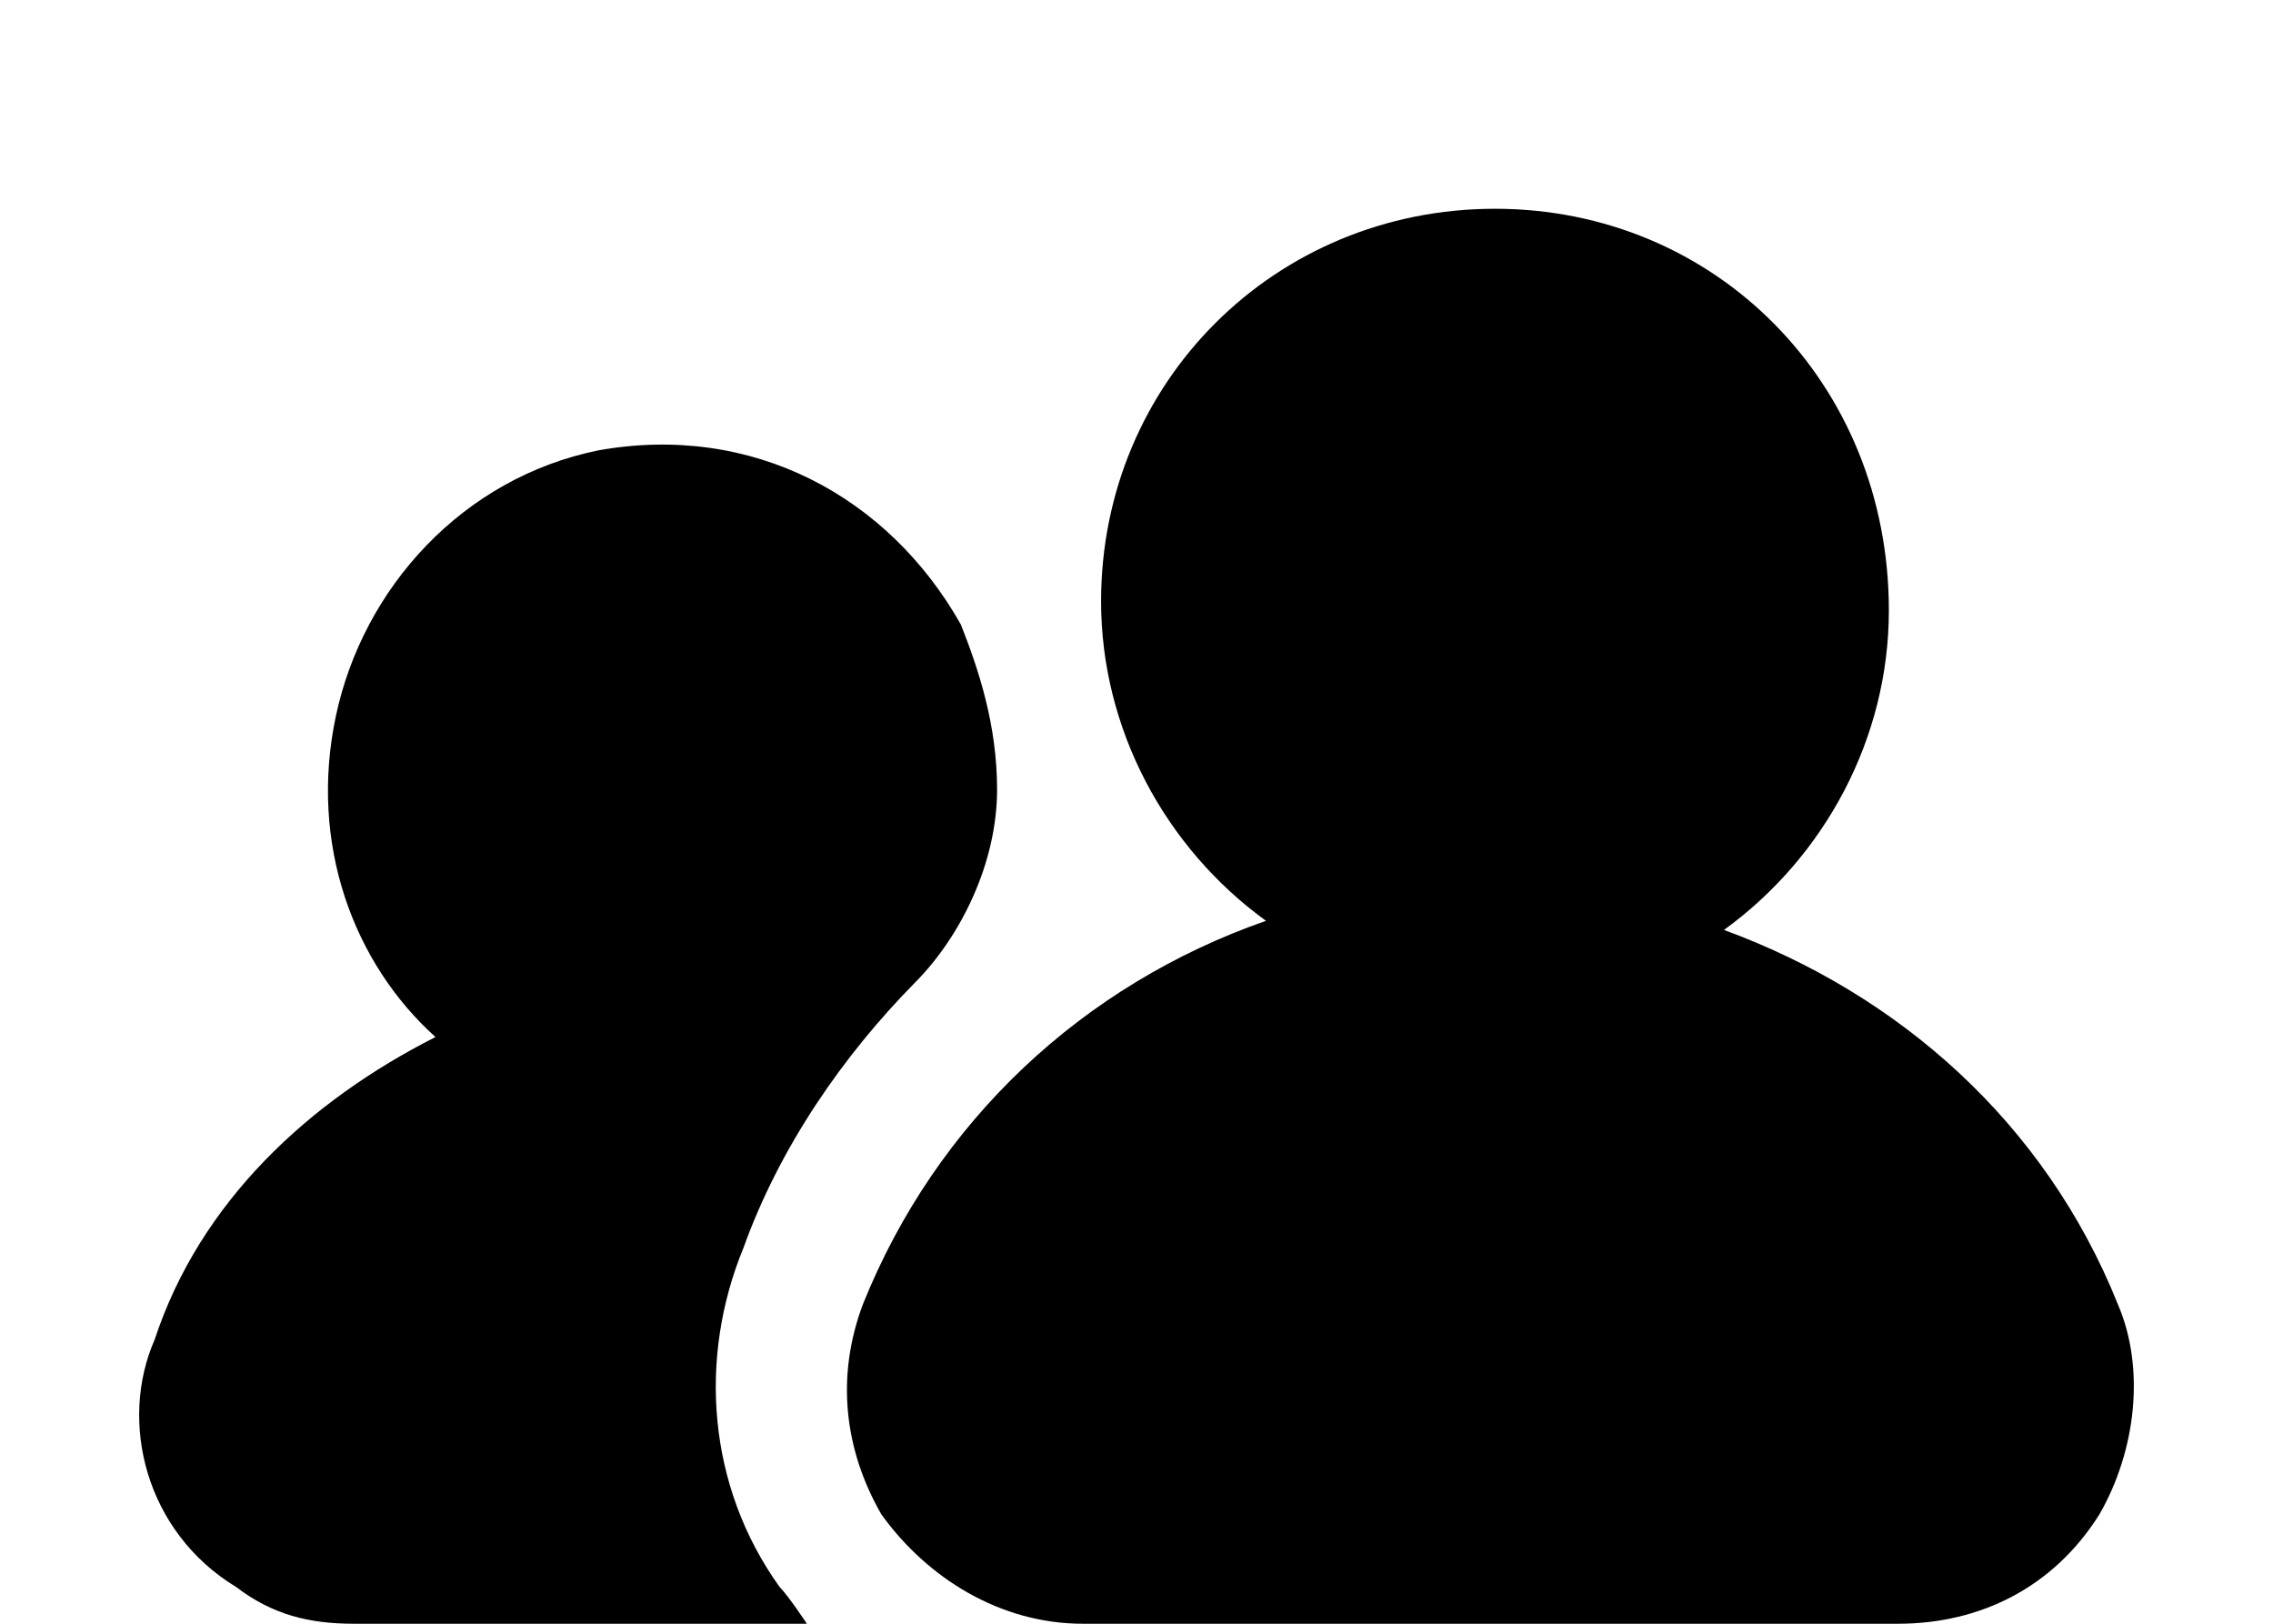 <?xml version="1.0" encoding="UTF-8"?> <svg xmlns="http://www.w3.org/2000/svg" viewBox="1951 2465 98 70" width="98" height="70"><path fill="url(#tSvgGradient12390cafe8d)" stroke="none" fill-opacity="1" stroke-width="1" stroke-opacity="1" color="rgb(51, 51, 51)" id="tSvgbee0921a04" title="Path 4" d="M 1993.989 2499.037 C 1993.989 2502.198 1992.427 2505.36 1990.474 2507.336 C 1987.35 2510.498 1984.616 2514.45 1983.054 2518.797 C 1981.102 2523.539 1981.492 2529.072 1984.616 2533.419 C 1985.007 2533.814 1985.788 2535 1985.788 2535 C 1979.279 2535 1972.77 2535 1966.261 2535 C 1964.309 2535 1962.746 2534.605 1961.184 2533.419 C 1957.279 2531.048 1956.107 2526.306 1957.669 2522.749 C 1959.622 2516.821 1964.309 2512.474 1969.776 2509.707 C 1966.261 2506.546 1964.309 2501.408 1965.48 2495.875 C 1966.652 2490.342 1970.948 2485.6 1976.806 2484.414 C 1983.445 2483.229 1989.303 2486.39 1992.427 2491.923C 1993.208 2493.899 1993.989 2496.27 1993.989 2499.037Z" style=""></path><path fill="url(#tSvgGradient8a37c782e)" stroke="none" fill-opacity="1" stroke-width="1" stroke-opacity="1" color="rgb(51, 51, 51)" id="tSvg12db69cd545" title="Path 5" d="M 2042.311 2521.226 C 2039.152 2513.355 2032.833 2507.845 2025.329 2505.09 C 2029.673 2501.942 2032.438 2496.826 2032.438 2491.316 C 2032.438 2481.477 2024.934 2474 2015.456 2474 C 2005.977 2474 1998.473 2481.477 1998.473 2490.923 C 1998.473 2496.432 2001.238 2501.548 2005.582 2504.697 C 1997.683 2507.452 1991.365 2513.355 1988.205 2521.226 C 1987.02 2524.374 1987.415 2527.523 1988.995 2530.277 C 1990.97 2533.032 1994.129 2535 1997.683 2535 C 2009.4 2535 2021.116 2535 2032.833 2535 C 2036.387 2535 2039.547 2533.426 2041.521 2530.277C 2043.101 2527.523 2043.496 2523.981 2042.311 2521.226Z" style=""></path><defs><linearGradient id="tSvgGradient12390cafe8d" x1="2000" x2="2000" y1="2474" y2="2535" color="rgb(51, 51, 51)" gradientUnits="userSpaceOnUse" gradientTransform=""><stop offset="0" stop-color="hsl(24.012,99.21%,49.41%)" stop-opacity="1"></stop><stop offset="1" stop-color="hsl(23.796,98.9%,35.49%)" stop-opacity="1"></stop></linearGradient><linearGradient id="tSvgGradient8a37c782e" x1="2000" x2="2000" y1="2474" y2="2535" color="rgb(51, 51, 51)" gradientUnits="userSpaceOnUse" gradientTransform=""><stop offset="0" stop-color="hsl(24.012,99.21%,49.41%)" stop-opacity="1"></stop><stop offset="1" stop-color="hsl(23.796,98.9%,35.49%)" stop-opacity="1"></stop></linearGradient></defs></svg> 